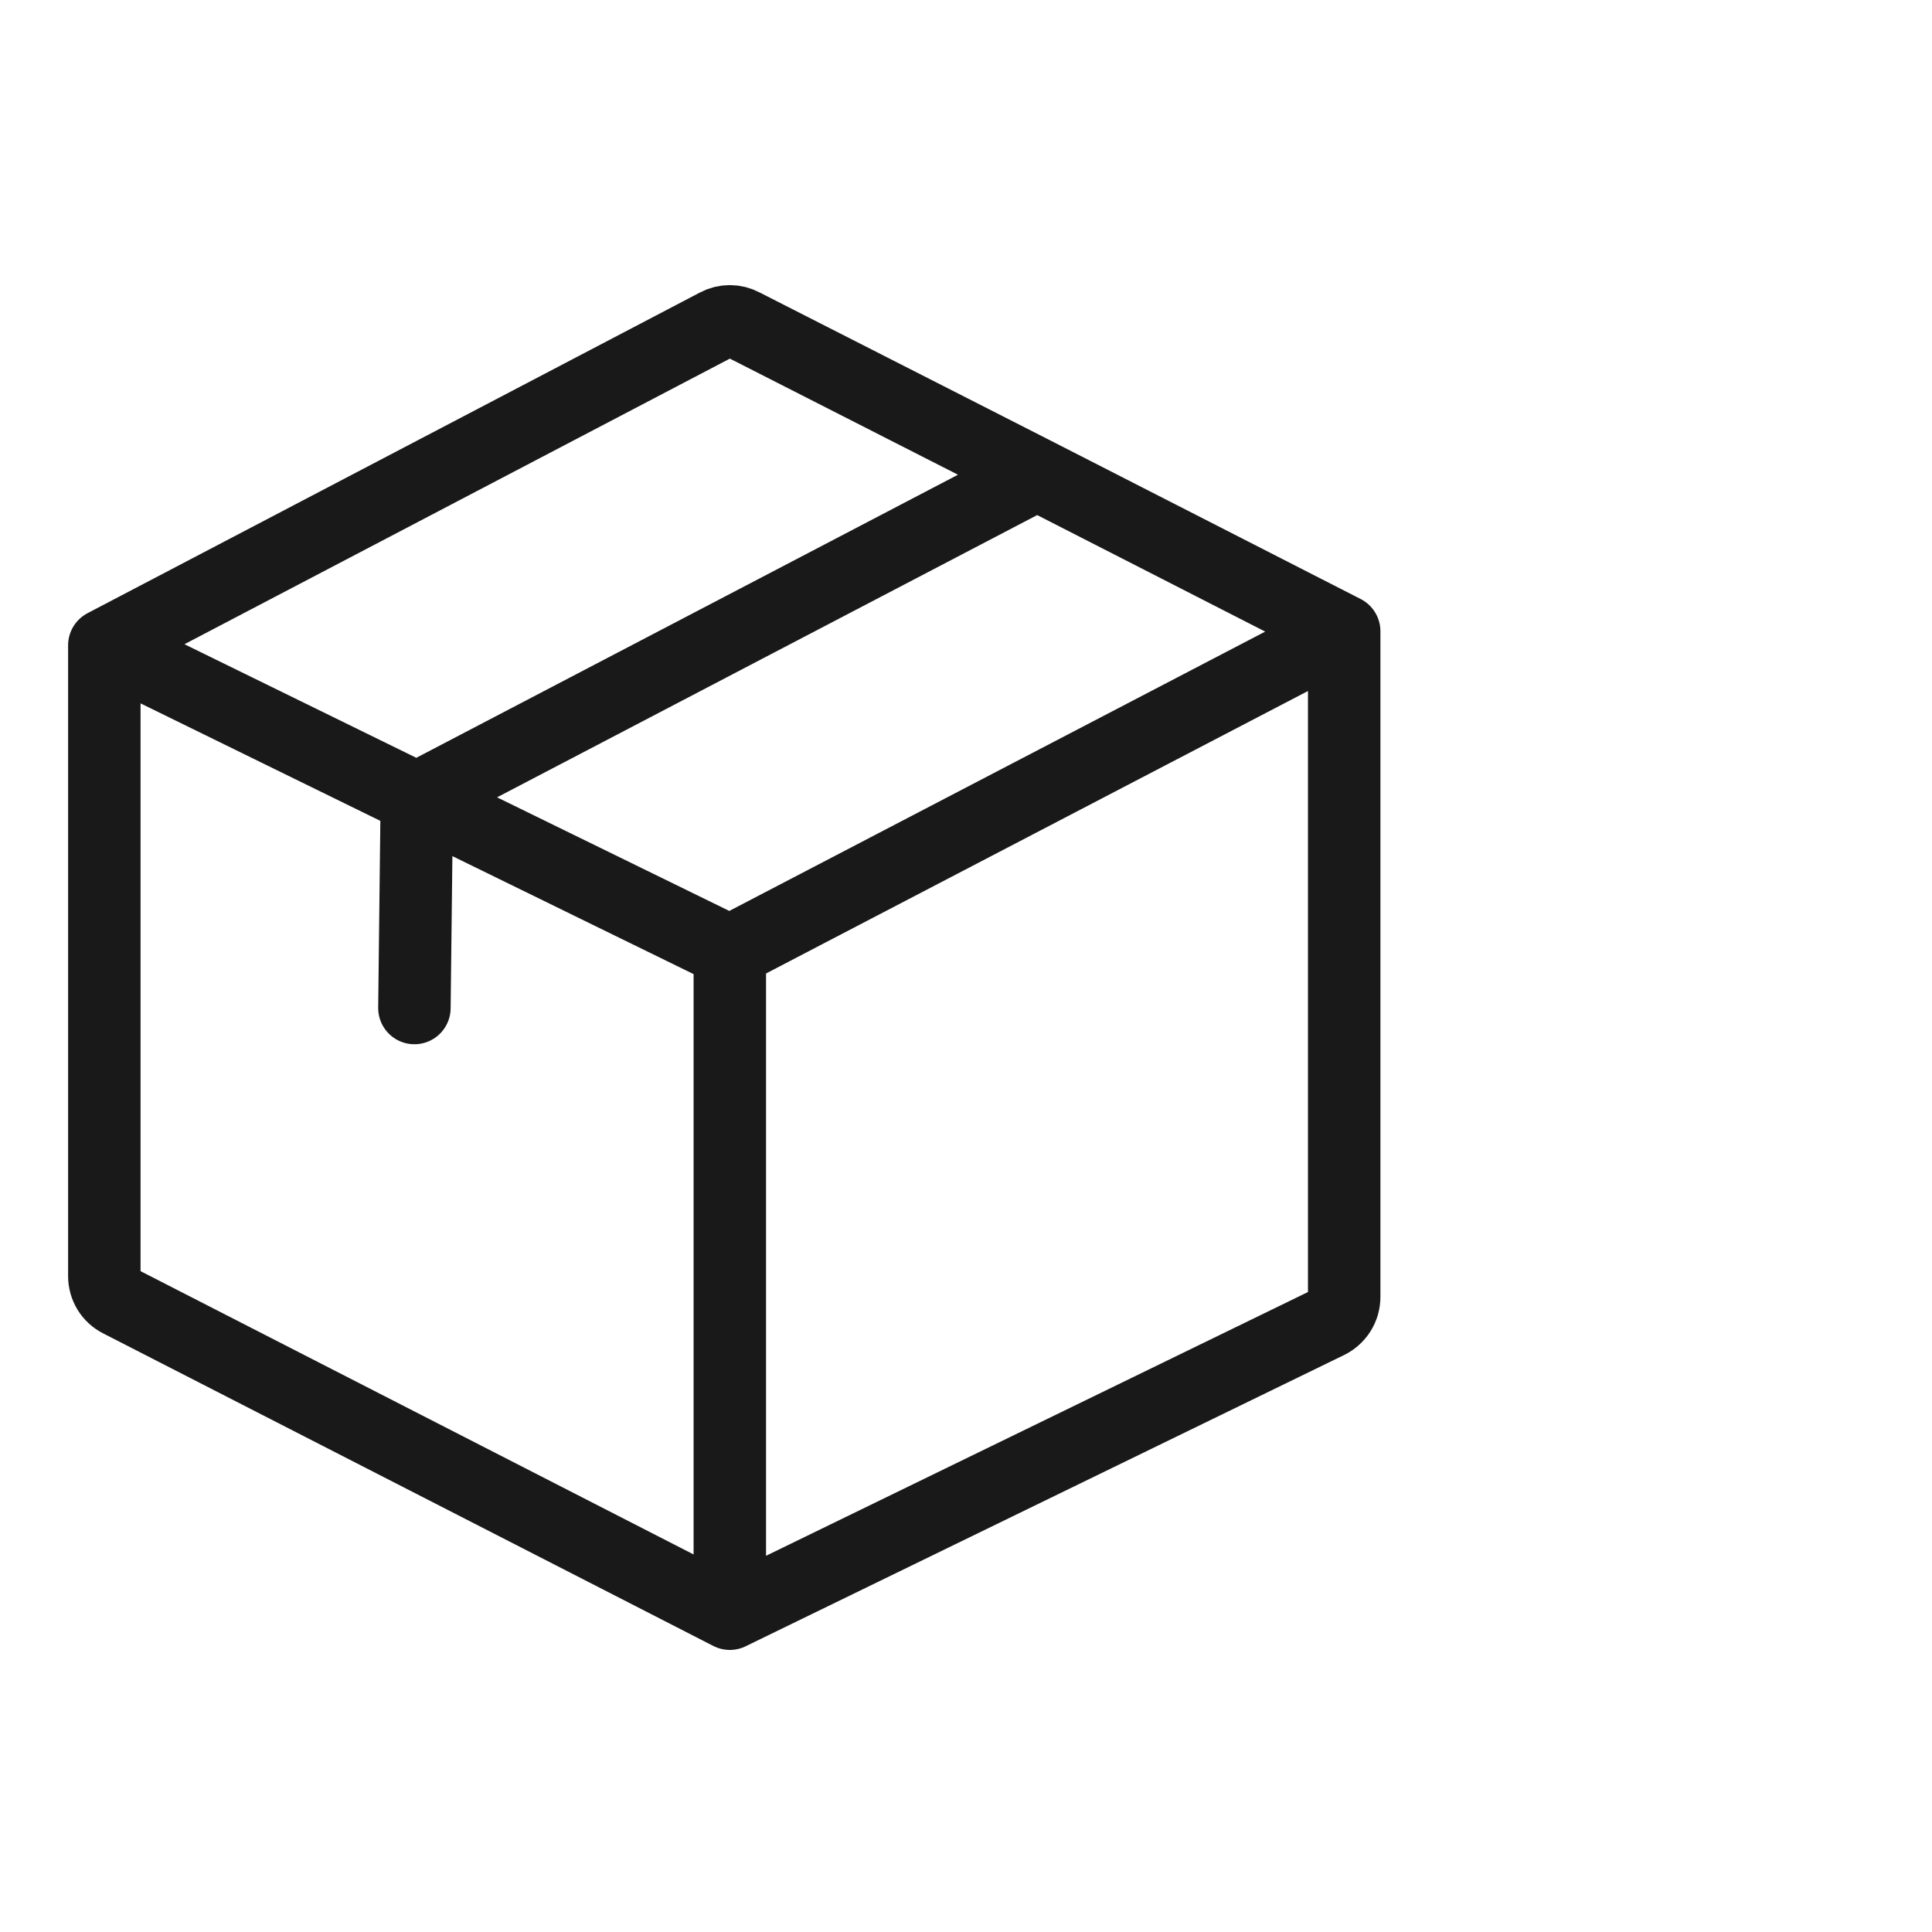 <svg width="40" height="40" viewBox="0 0 40 40" fill="none" xmlns="http://www.w3.org/2000/svg" xmlns:xlink="http://www.w3.org/1999/xlink">
	<desc>
			Created with Pixso.
	</desc>
	<defs/>
	<g opacity="0">
		<rect id="矩形 40" width="40" height="40" fill="#C4C4C4" fill-opacity="1"/>
	</g>
	<g opacity="0"/>
	<path id="矢量 55" d="M14.84 6.72C15.01 6.63 15.21 6.63 15.38 6.72L21.47 9.82L27.83 13.07L27.83 26.85C27.83 27.08 27.7 27.28 27.5 27.38L15.11 33.41L2.48 26.94C2.28 26.84 2.16 26.64 2.16 26.42L2.16 13.36L14.84 6.72ZM27.83 13.07L15.11 19.7L8.63 16.53L2.16 13.36M15.11 33.41L15.11 19.7M21.47 9.82L8.63 16.53M8.63 16.53L8.58 20.87" stroke="#191919" stroke-opacity="1" stroke-width="1.5" stroke-linejoin="round" stroke-linecap="round"/>
</svg>
